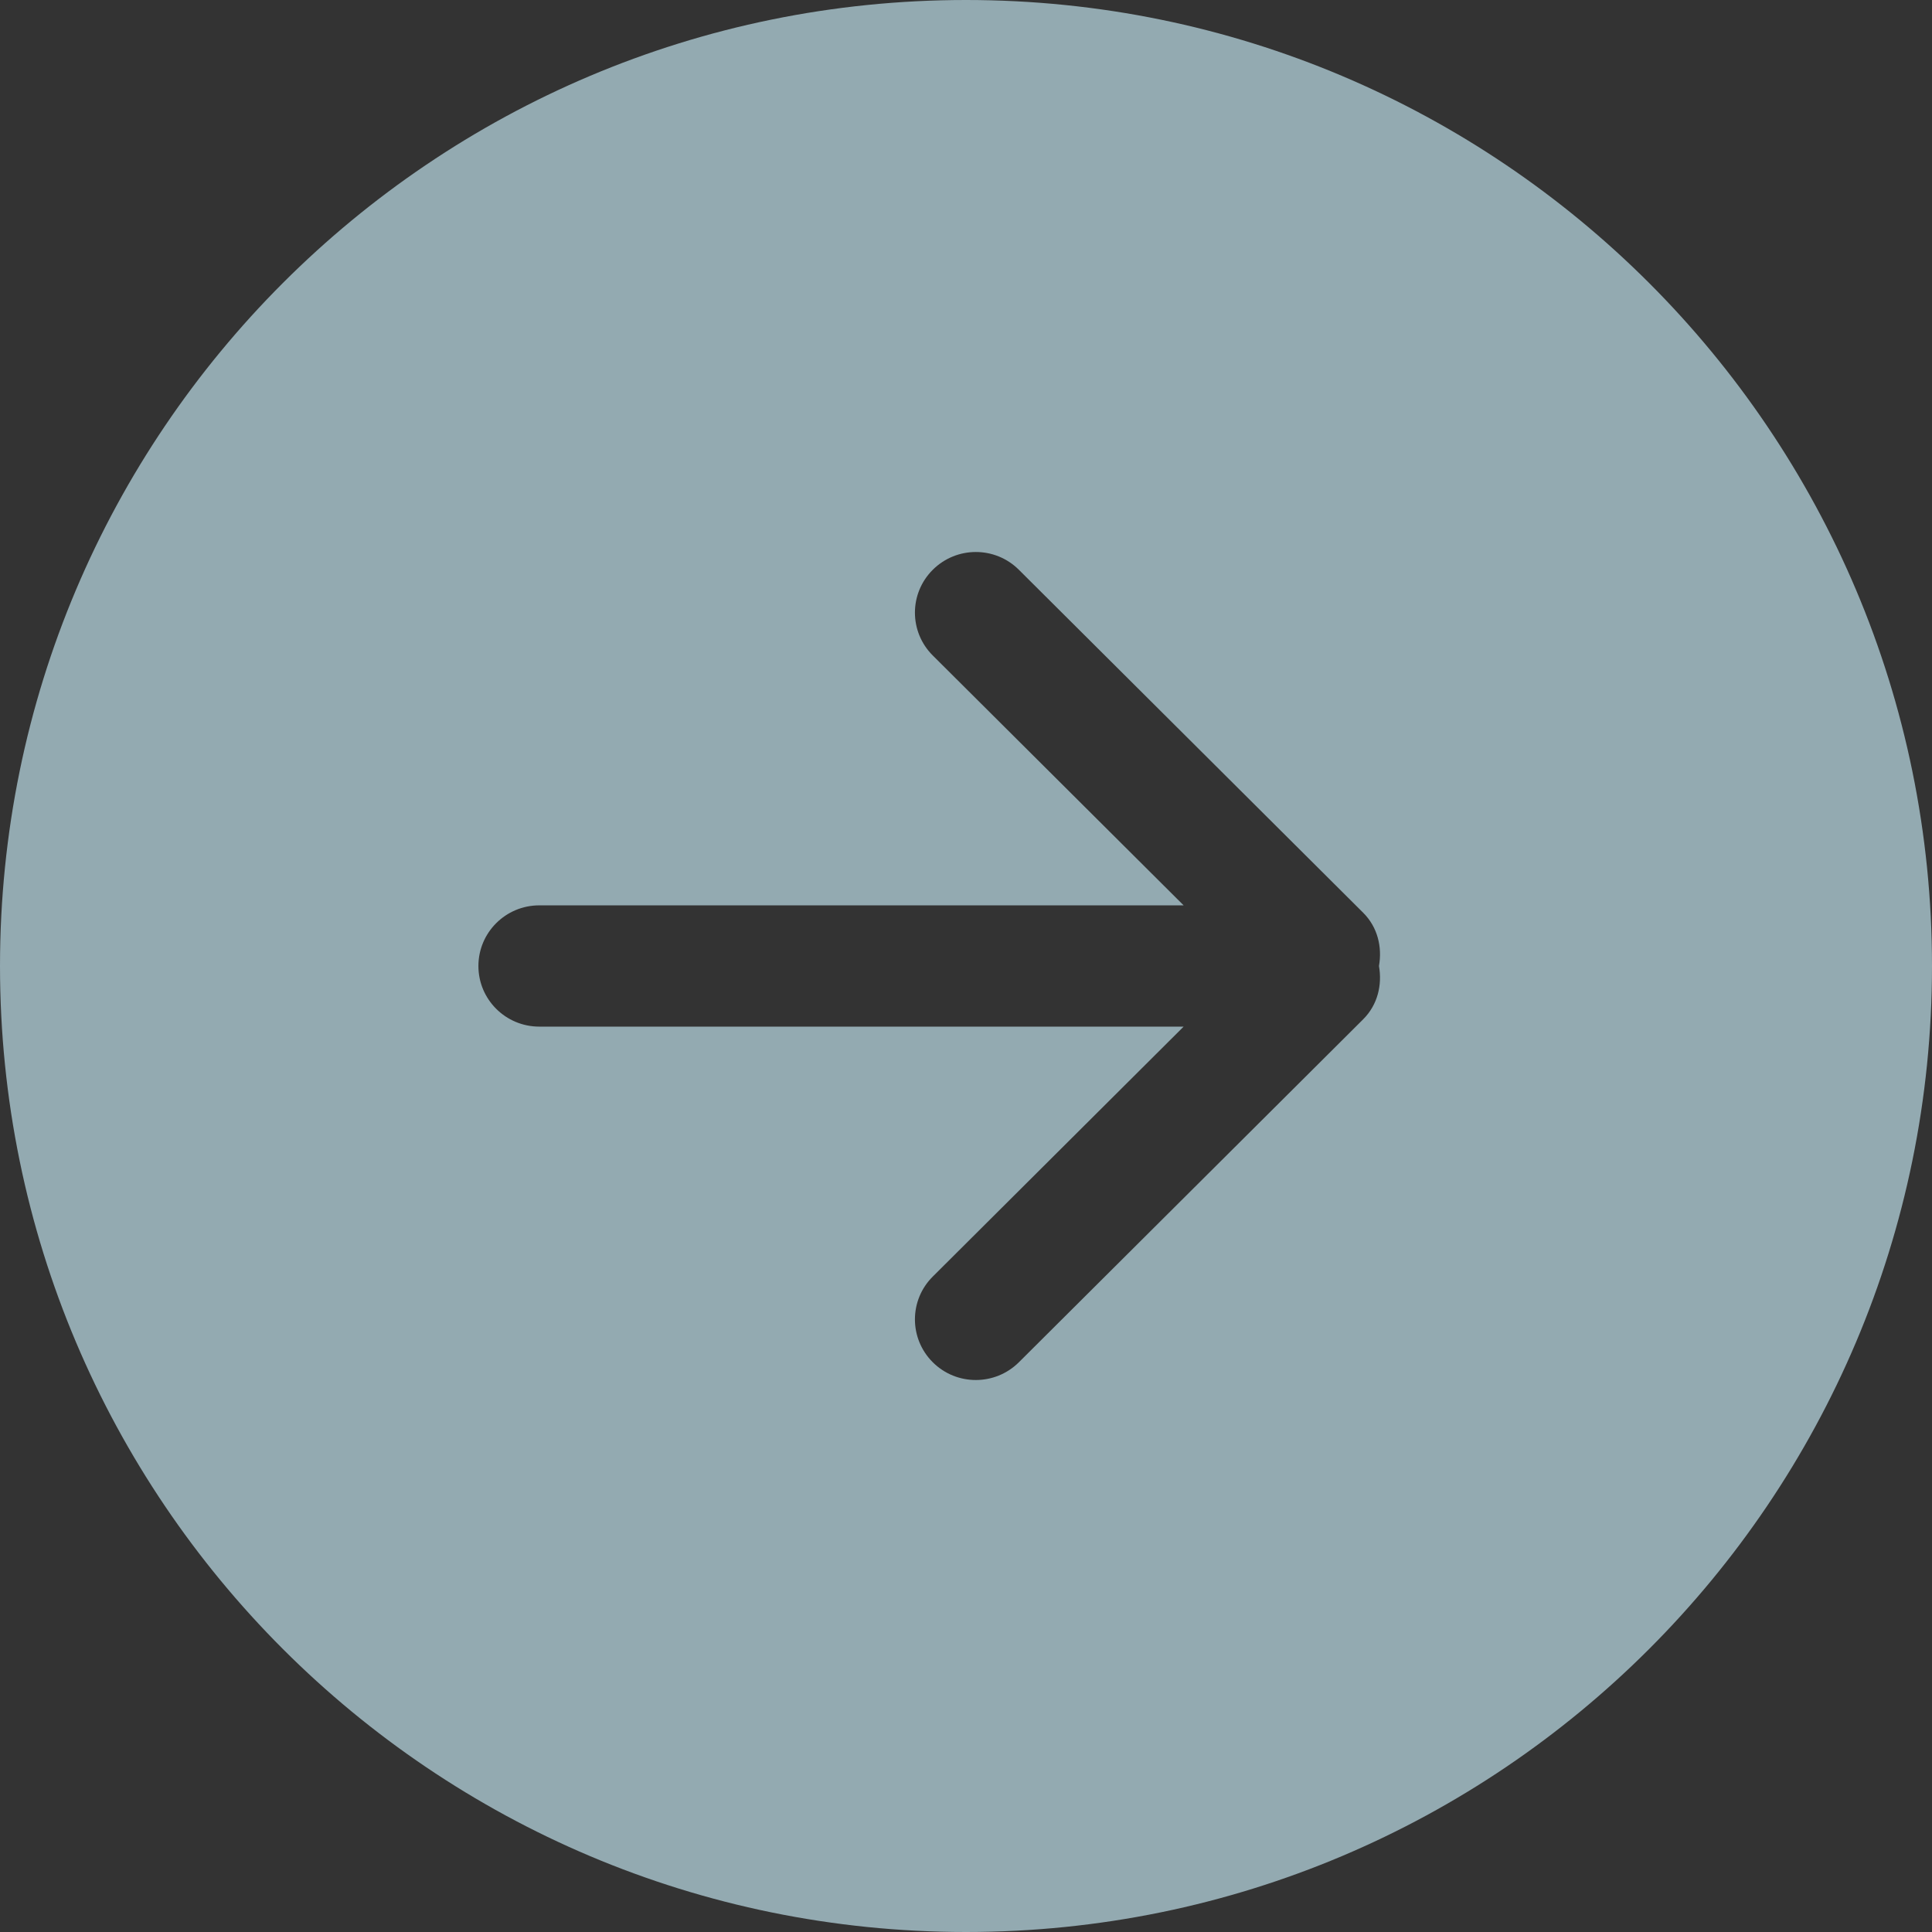 <?xml version="1.0" encoding="UTF-8"?>
<svg width="80px" height="80px" viewBox="0 0 80 80" version="1.1" xmlns="http://www.w3.org/2000/svg" xmlns:xlink="http://www.w3.org/1999/xlink">
    <rect x="0" y="0" width="80" height="80" fill="#333333" stroke="none"/>
    <g id="Page-1" stroke="none" stroke-width="1" fill="none" fill-rule="evenodd" opacity="0.615">
        <g id="Desktop/Home-New-User-Prospect-2" transform="translate(-1259, -2594)" fill="#CFF3FF" fill-rule="nonzero">
            <g id="Bank-Better-Module" transform="translate(-290, 2252)">
                <g id="Arrow-Right" transform="translate(1589, 382) rotate(90) translate(-1589, -382) translate(1549, 342)">
                    <path d="M40,0 C17.91,0 0,17.907 0,40 C0,62.093 17.91,80 40,80 C62.093,80 80,62.09 80,40 C80,17.91 62.093,0 40,0 Z M56.409,41.375 C55.427,42.361 53.838,42.361 52.859,41.375 L42.51,30.988 L42.51,57.67 C42.51,59.061 41.386,60.19 40,60.19 C38.614,60.19 37.489,59.061 37.489,57.67 L37.489,30.988 L27.143,41.375 C26.162,42.361 24.573,42.361 23.593,41.375 C22.612,40.39 22.612,38.794 23.593,37.811 L37.795,23.553 C38.395,22.951 39.221,22.762 40,22.9 C40.778,22.762 41.604,22.951 42.206,23.553 L56.409,37.811 C57.388,38.797 57.388,40.392 56.409,41.375 Z" id="Shape"></path>
                </g>
            </g>
        </g>
    </g>
</svg>
